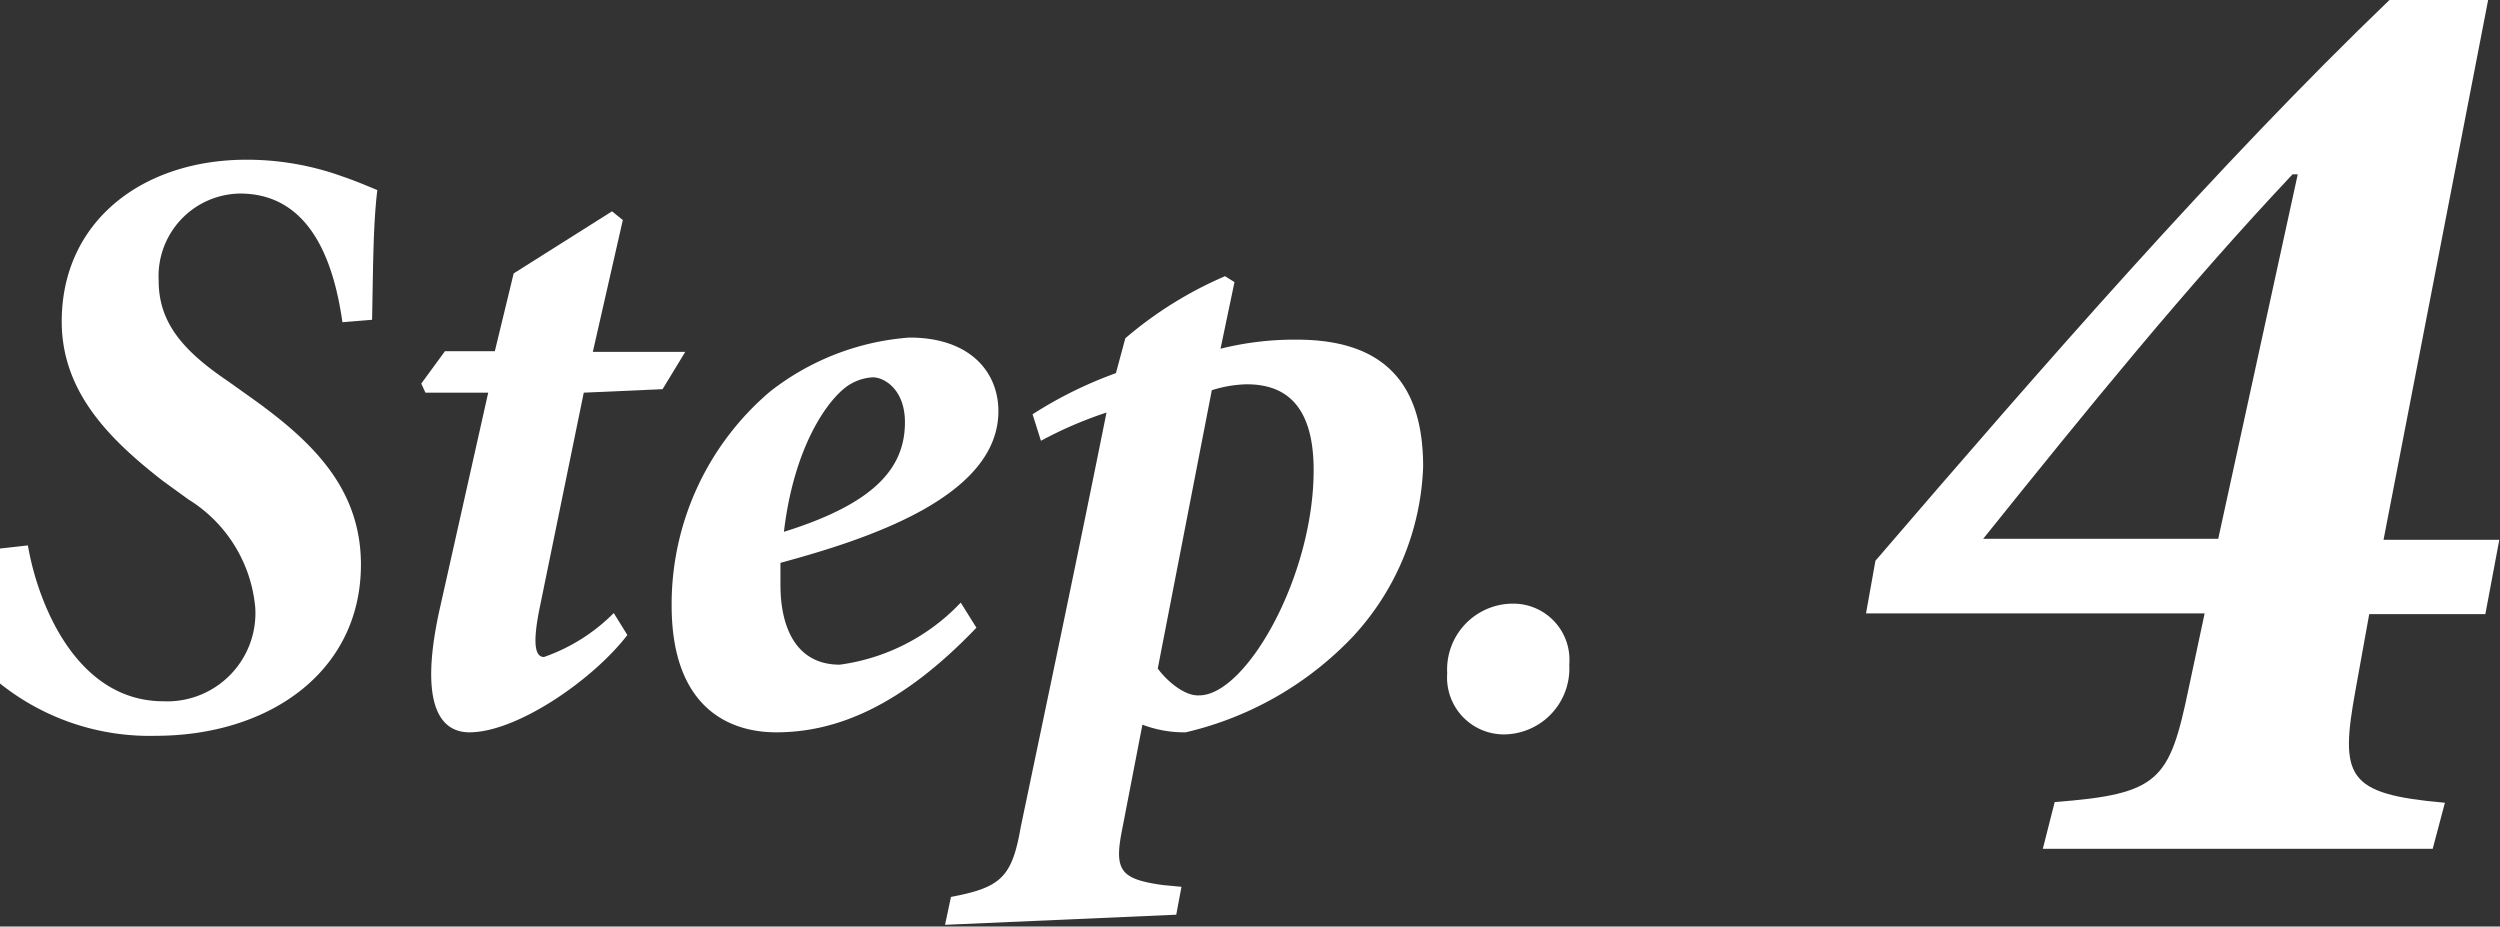 <svg xmlns="http://www.w3.org/2000/svg" viewBox="0 0 71.69 26.57"><rect x="0" y="0" width="71.69" height="26.57" fill="#333333" stroke="none"/><defs><style>.cls-1{fill:#fff;}</style></defs><g id="レイヤー_2" data-name="レイヤー 2"><g id="text_object"><path class="cls-1" d="M.8,15.64c.27,1.6,1.36,4.47,3.89,4.47a2.53,2.53,0,0,0,2.63-2.68A4.07,4.07,0,0,0,5.4,14.32l-.73-.53c-1.53-1.19-2.9-2.55-2.9-4.57,0-2.87,2.31-4.64,5.3-4.64a8.07,8.07,0,0,1,2.75.48c.44.15.75.29,1,.39-.12,1-.12,2.19-.15,3.72l-.85.07C9.6,7.71,9,5.55,6.88,5.55a2.37,2.37,0,0,0-2.33,2.5c0,1.19.68,2,2,2.89l.73.52c1.68,1.21,3.07,2.55,3.07,4.73,0,3.07-2.63,4.91-5.89,4.91A6.87,6.87,0,0,1,0,19.6c0-.56,0-1.92,0-3.87Z"/><path class="cls-1" d="M19,11.16l-2.26.1-1.26,6.15c-.22,1.07-.13,1.43.12,1.43a5.26,5.26,0,0,0,2-1.26l.39.63C17,19.5,14.82,21,13.46,21c-.87,0-1.43-.85-.87-3.45L14,11.26H12.2L12.08,11l.68-.93h1.43l.54-2.23,2.82-1.78.31.25L17,10.09h2.65Z"/><path class="cls-1" d="M28,18c-2.19,2.29-4.06,3-5.74,3-1.43,0-3-.78-3-3.64a8,8,0,0,1,2.82-6.13,7.34,7.34,0,0,1,4-1.55c1.75,0,2.55,1,2.55,2.11,0,2.48-3.82,3.69-6.25,4.35,0,.27,0,.46,0,.63,0,1.24.46,2.29,1.7,2.29a5.84,5.84,0,0,0,3.47-1.78ZM24.3,11.07c-.56.39-1.53,1.72-1.82,4.18,2.6-.81,3.47-1.83,3.47-3.14,0-.95-.6-1.29-.92-1.29A1.42,1.42,0,0,0,24.3,11.07Z"/><path class="cls-1" d="M35,10a8.73,8.73,0,0,1,2.19-.26c2.55,0,3.62,1.31,3.62,3.64a7.55,7.55,0,0,1-2,4.86A9.61,9.61,0,0,1,34,21a3.35,3.35,0,0,1-1.24-.22l-.58,3c-.24,1.19-.05,1.43,1.17,1.6l.53.05-.15.8-6.63.29.17-.8c1.43-.27,1.75-.56,2-2,.85-4.06,1.68-8,2.46-11.89a11.52,11.52,0,0,0-1.88.81l-.24-.76A11.88,11.88,0,0,1,32,10.7l.27-1a11.14,11.14,0,0,1,2.86-1.78l.27.17Zm-1.8,9.17c.22.31.75.8,1.19.77,1.34,0,3.28-3.4,3.28-6.46,0-2-.94-2.46-1.92-2.46a3.57,3.57,0,0,0-1,.17Z"/><path class="cls-1" d="M41.5,19.31a1.89,1.89,0,0,1,1.9-2A1.61,1.61,0,0,1,45,19.06a1.89,1.89,0,0,1-1.87,2A1.63,1.63,0,0,1,41.5,19.31Z"/><path class="cls-1" d="M71.27,17.61H67.94l-.39,2.16c-.46,2.52-.27,3,2.56,3.25l-.35,1.32H58.58L58.92,23c3-.23,3.29-.61,3.84-3.25l.46-2.16H53.51l.27-1.51C58.62,10.45,63.57,4.76,68.52,0h2.83l-3,15.48h3.32ZM65.74,5c-3.06,3.25-5.85,6.69-8.87,10.45h6.74L65.89,5Z"/></g></g></svg>
